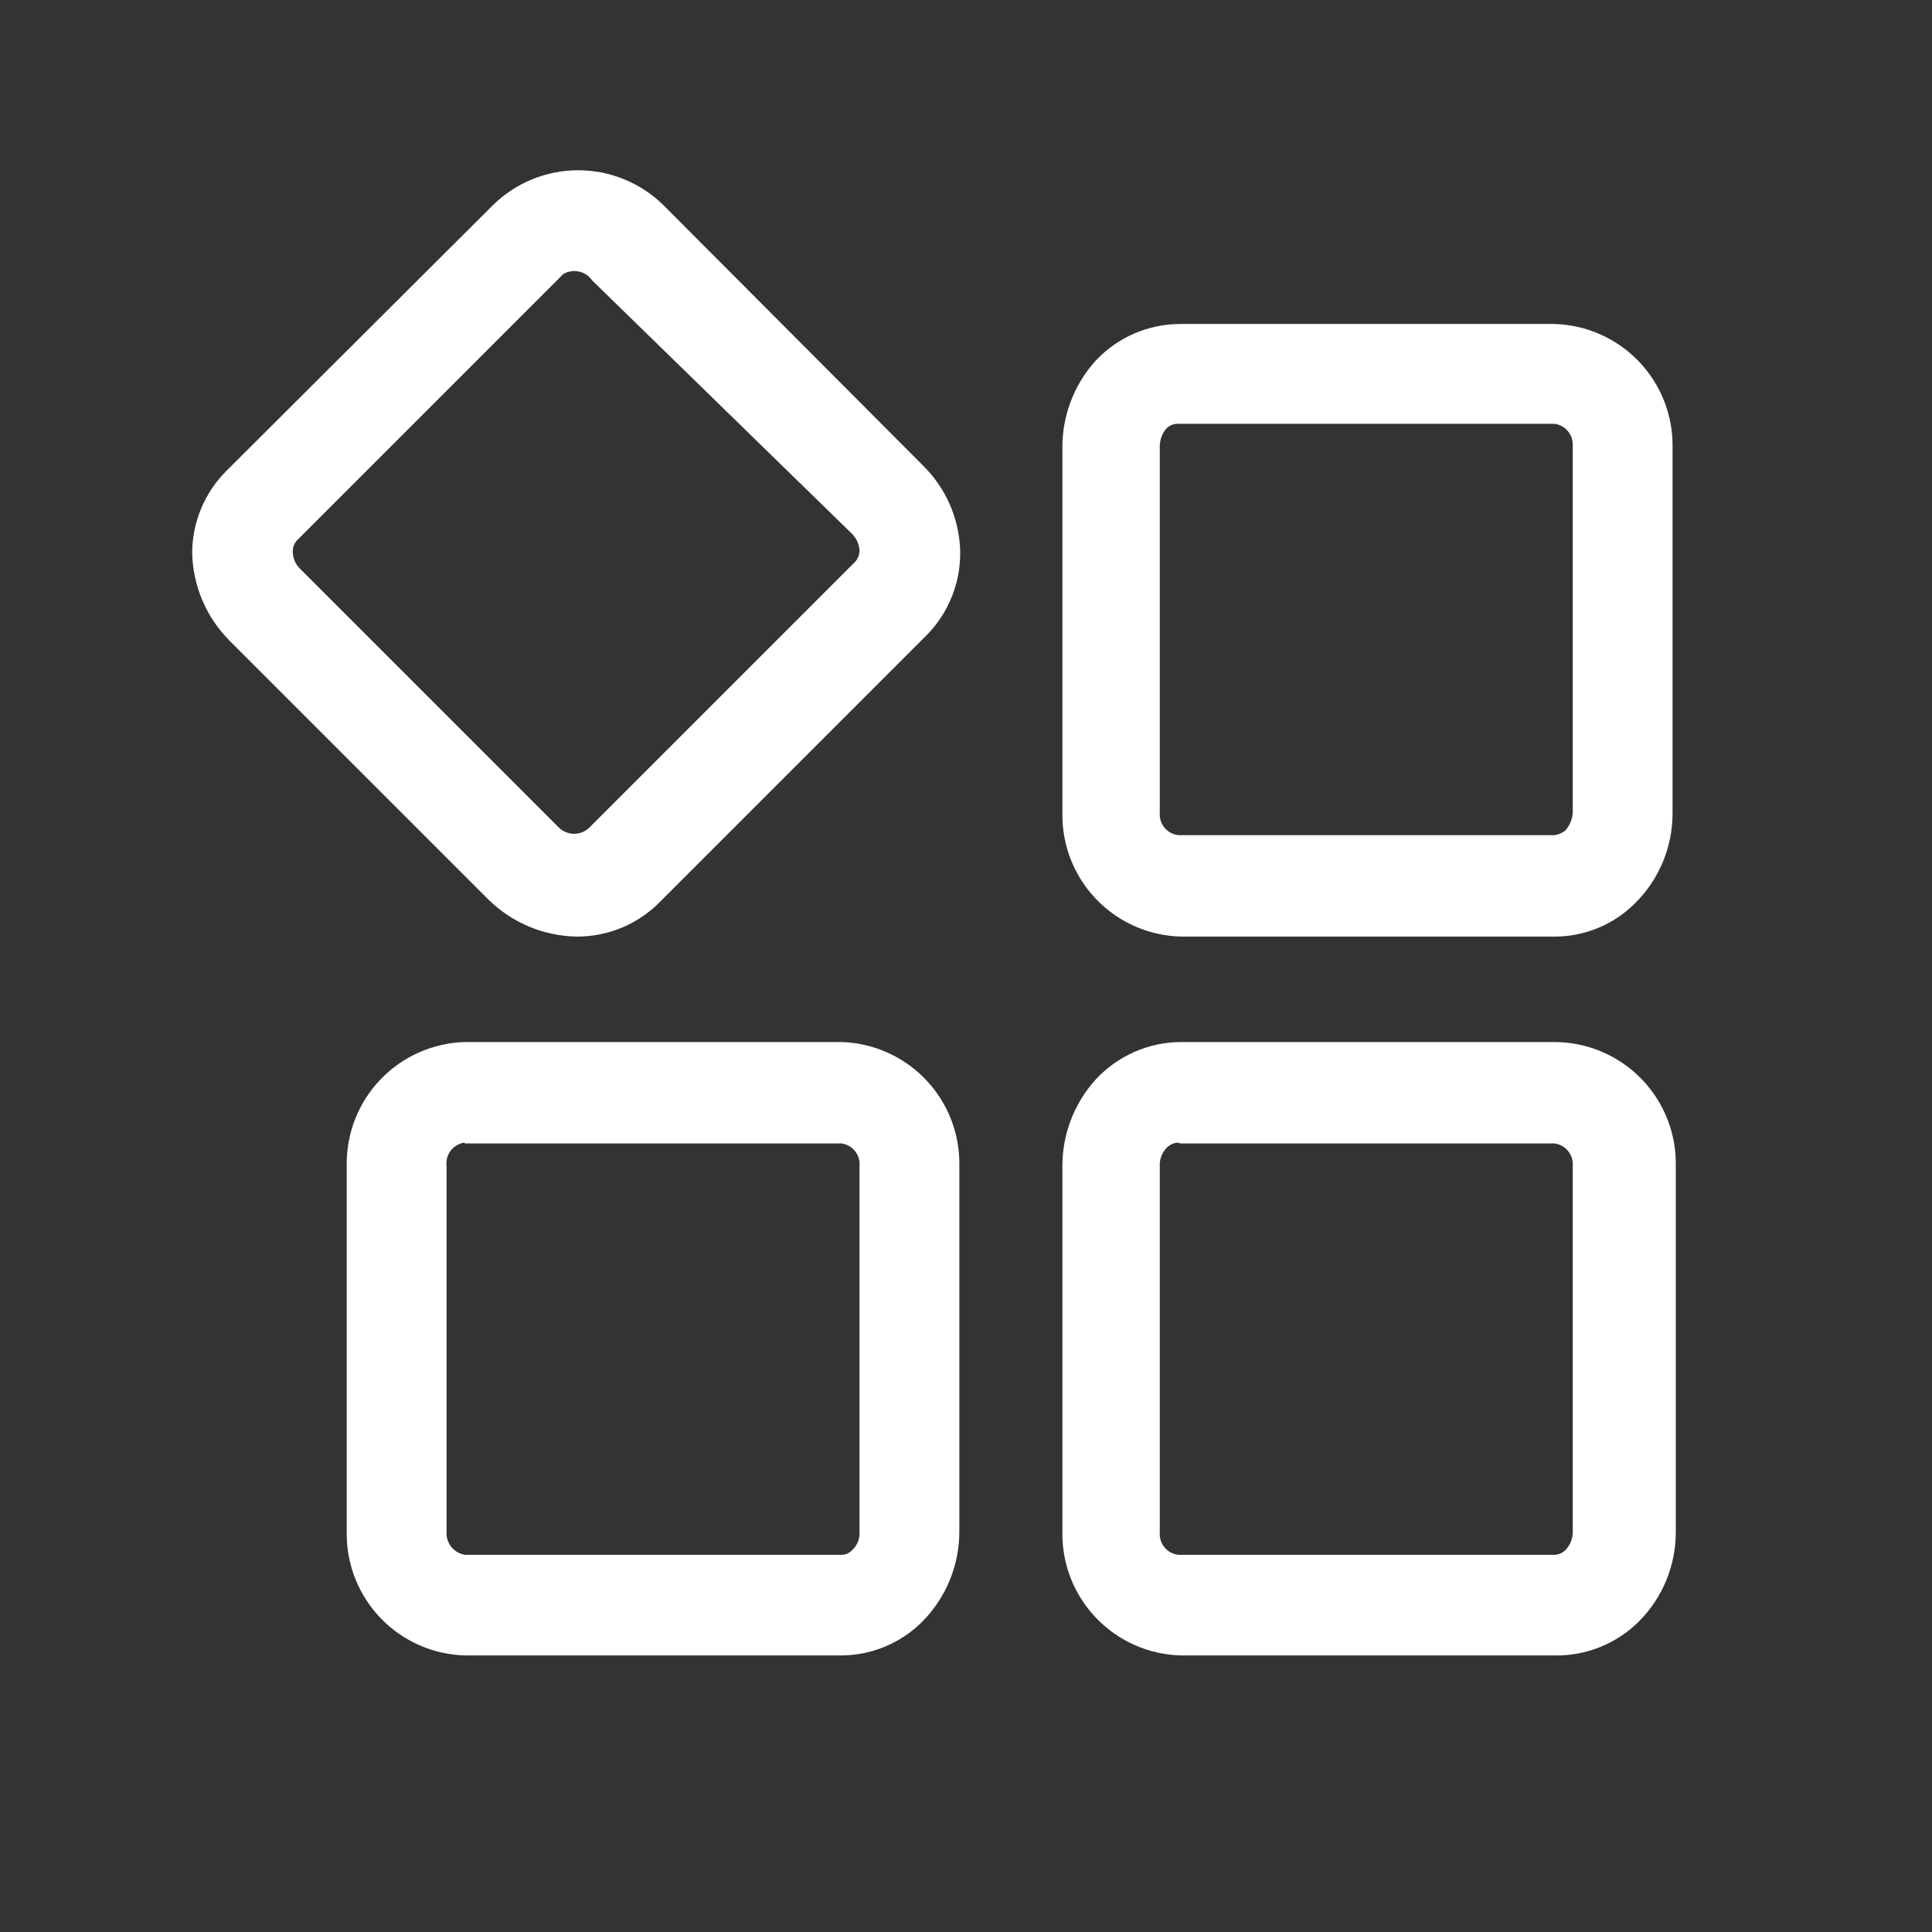 <svg width="80" height="80" viewBox="0 0 80 80" fill="none" xmlns="http://www.w3.org/2000/svg">
<rect x="0" y="0" width="80" height="80" fill="#333333" stroke="none"/>
<path d="M34.824 68.548H19.257C17.934 68.513 16.678 67.958 15.761 67.004C14.844 66.049 14.339 64.772 14.357 63.448V48.282C14.331 46.952 14.831 45.666 15.749 44.704C16.667 43.743 17.928 43.183 19.257 43.148H34.857C36.181 43.192 37.434 43.755 38.344 44.716C39.255 45.677 39.751 46.958 39.724 48.282V63.448C39.717 64.835 39.166 66.163 38.191 67.148C37.298 68.043 36.087 68.546 34.824 68.548V68.548ZM19.224 47.315C19 47.348 18.797 47.468 18.66 47.648C18.523 47.829 18.462 48.056 18.491 48.282V63.448C18.48 63.671 18.553 63.89 18.694 64.062C18.836 64.235 19.037 64.349 19.257 64.382H34.824C34.912 64.384 34.999 64.368 35.08 64.333C35.16 64.299 35.232 64.247 35.291 64.181C35.392 64.089 35.471 63.975 35.522 63.848C35.574 63.721 35.598 63.585 35.591 63.448V48.282C35.61 48.062 35.545 47.843 35.409 47.67C35.273 47.496 35.075 47.381 34.857 47.348H19.257L19.224 47.315Z" fill="white"/>
<path d="M64.357 68.548H48.924C47.595 68.522 46.33 67.971 45.406 67.015C44.481 66.06 43.973 64.777 43.991 63.448V48.282C43.99 46.965 44.477 45.694 45.357 44.715C45.807 44.225 46.353 43.833 46.961 43.563C47.569 43.293 48.226 43.152 48.891 43.148H64.357C65.027 43.148 65.69 43.282 66.307 43.541C66.924 43.8 67.484 44.179 67.952 44.658C68.421 45.136 68.79 45.702 69.037 46.325C69.284 46.947 69.404 47.612 69.391 48.282V63.448C69.39 64.836 68.839 66.167 67.857 67.148C67.397 67.604 66.851 67.963 66.249 68.203C65.648 68.444 65.005 68.561 64.357 68.548V68.548ZM48.757 47.315C48.578 47.33 48.41 47.413 48.291 47.548C48.199 47.646 48.129 47.762 48.083 47.888C48.037 48.014 48.017 48.148 48.024 48.282V63.448C48.005 63.673 48.075 63.896 48.218 64.07C48.361 64.245 48.566 64.356 48.791 64.382H64.357C64.533 64.379 64.701 64.307 64.824 64.181C65.014 63.985 65.122 63.722 65.124 63.448V48.282C65.143 48.057 65.073 47.834 64.93 47.659C64.787 47.485 64.581 47.373 64.357 47.348H48.891L48.757 47.315Z" fill="white"/>
<path d="M64.357 38.782H48.924C47.595 38.755 46.33 38.204 45.406 37.249C44.481 36.293 43.973 35.011 43.991 33.681V18.515C43.99 17.198 44.477 15.928 45.357 14.948C45.808 14.463 46.355 14.075 46.963 13.812C47.572 13.548 48.228 13.413 48.891 13.415H64.357C65.681 13.45 66.937 14.005 67.854 14.959C68.771 15.914 69.275 17.191 69.257 18.515V33.681C69.257 35.069 68.706 36.4 67.724 37.382C67.284 37.827 66.76 38.181 66.182 38.421C65.604 38.662 64.983 38.784 64.357 38.782V38.782ZM48.757 17.548C48.581 17.551 48.414 17.623 48.291 17.748C48.12 17.955 48.026 18.214 48.024 18.482V33.648C48.005 33.873 48.075 34.096 48.218 34.27C48.361 34.445 48.566 34.556 48.791 34.581H64.357C64.529 34.563 64.692 34.493 64.824 34.382C65.011 34.169 65.118 33.898 65.124 33.615V18.448C65.134 18.229 65.06 18.014 64.918 17.847C64.776 17.68 64.575 17.573 64.357 17.548H48.891H48.757Z" fill="white"/>
<path d="M23.891 38.782C22.517 38.762 21.203 38.213 20.224 37.248L9.491 26.515C8.523 25.538 7.974 24.223 7.957 22.848C7.975 21.598 8.477 20.403 9.357 19.515L20.391 8.515C21.334 7.577 22.61 7.05 23.941 7.05C25.271 7.05 26.548 7.577 27.491 8.515L38.191 19.248C39.143 20.171 39.703 21.424 39.757 22.748C39.779 23.407 39.667 24.063 39.426 24.676C39.185 25.29 38.822 25.847 38.357 26.315L27.324 37.348C26.876 37.804 26.341 38.165 25.752 38.411C25.162 38.657 24.53 38.783 23.891 38.782V38.782ZM23.324 11.348L12.291 22.382C12.177 22.51 12.118 22.677 12.124 22.848C12.126 22.987 12.156 23.124 12.214 23.25C12.271 23.376 12.354 23.489 12.457 23.582L23.157 34.282C23.324 34.439 23.545 34.526 23.774 34.526C24.003 34.526 24.224 34.439 24.391 34.282L35.391 23.282C35.456 23.216 35.506 23.137 35.541 23.052C35.575 22.966 35.592 22.874 35.591 22.782C35.571 22.515 35.452 22.265 35.257 22.082L24.524 11.615C24.395 11.427 24.2 11.294 23.977 11.245C23.754 11.195 23.521 11.232 23.324 11.348V11.348Z" fill="white"/>
</svg>
